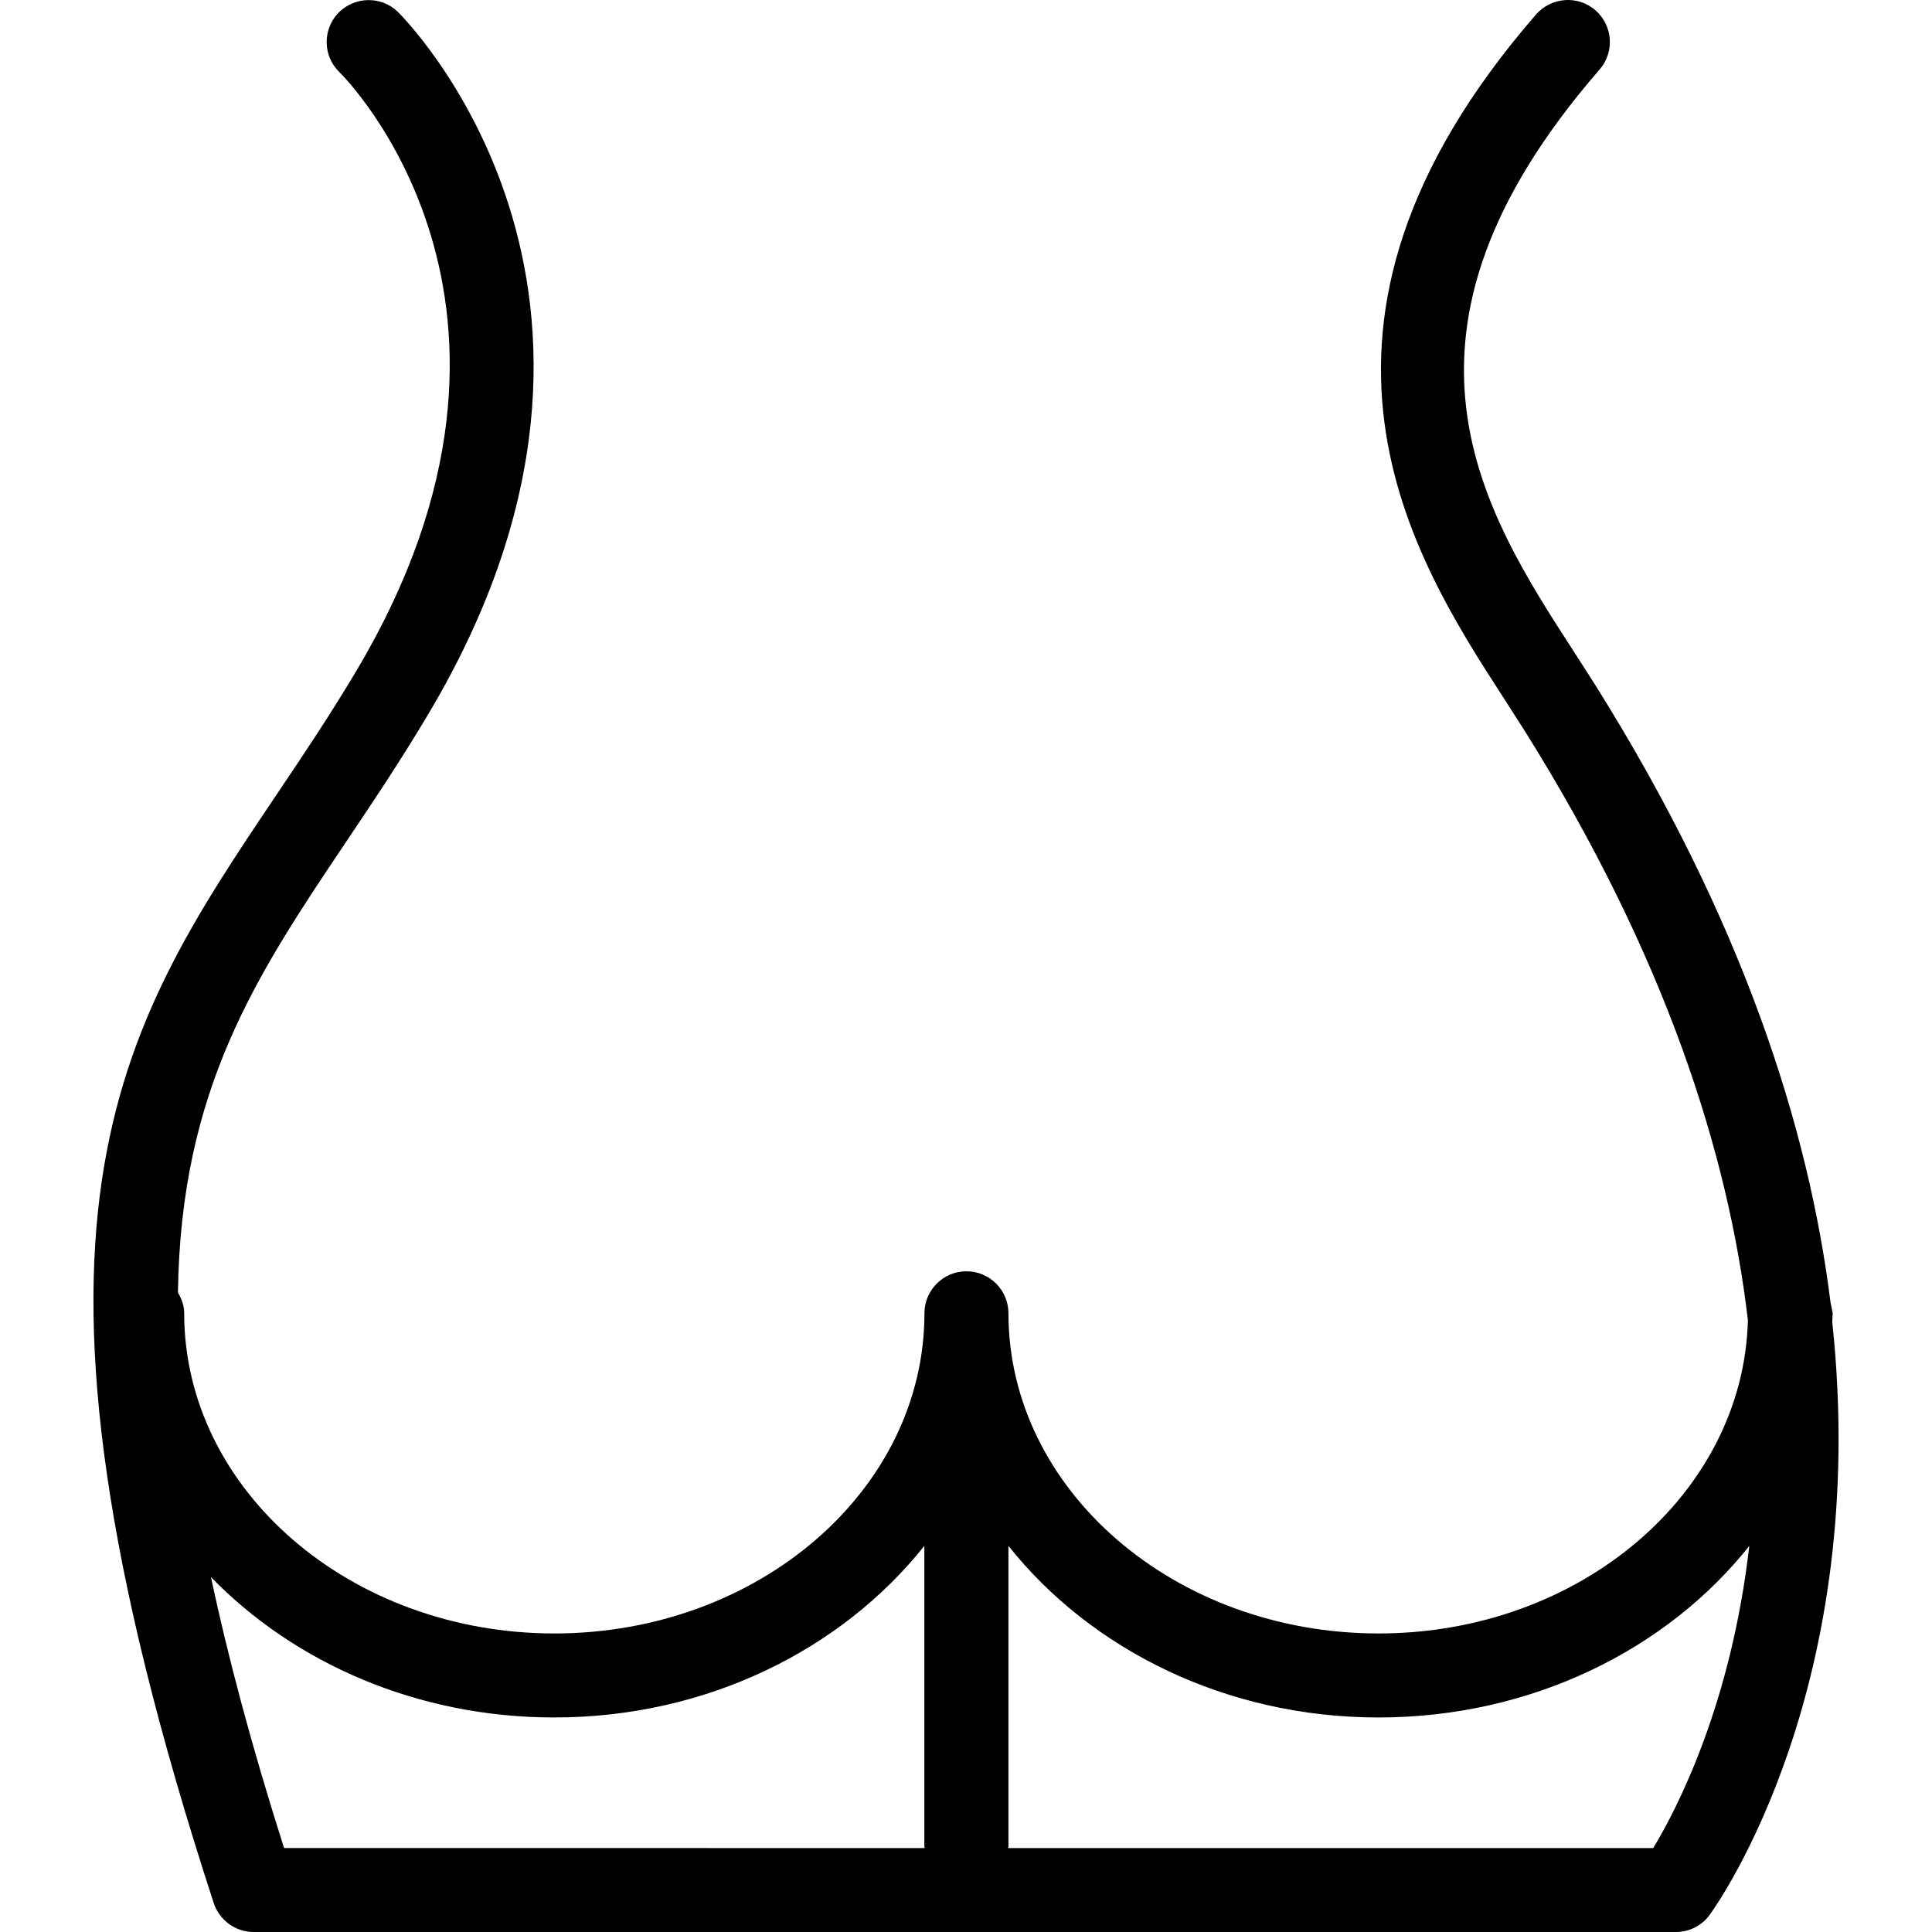 <?xml version="1.0" encoding="iso-8859-1"?>
<!-- Uploaded to: SVG Repo, www.svgrepo.com, Generator: SVG Repo Mixer Tools -->
<!DOCTYPE svg PUBLIC "-//W3C//DTD SVG 1.1//EN" "http://www.w3.org/Graphics/SVG/1.1/DTD/svg11.dtd">
<svg fill="#000000" version="1.1" id="Capa_1" xmlns="http://www.w3.org/2000/svg" xmlns:xlink="http://www.w3.org/1999/xlink" 
	 width="800px" height="800px" viewBox="0 0 128.87 128.87"
	 xml:space="preserve">
<g>
	<g>
		<path d="M122.215,88.169l0.032-0.575l-0.148-0.738c-1.461-11.672-5.87-25.505-15.693-41.169l-1.378-2.15
			c-6.116-9.441-13.723-21.179,1.668-38.898c1.018-1.17,0.887-2.938-0.276-3.956c-1.168-1.01-2.928-0.887-3.959,0.279
			c-18.149,20.9-8.125,36.378-2.145,45.623l1.336,2.085c9.488,15.122,13.641,28.364,14.938,39.383
			c-0.29,11.563-11.201,20.903-24.635,20.903c-13.62,0-24.689-9.581-24.689-21.356c0-1.543-1.252-2.802-2.802-2.802
			c-1.546,0-2.802,1.259-2.802,2.802c0,11.787-11.078,21.356-24.686,21.356c-13.612,0-24.69-9.581-24.69-21.356
			c0-0.515-0.178-0.974-0.417-1.384c0.188-13.56,5.187-21.09,11.217-30.061c1.819-2.711,3.71-5.529,5.552-8.64
			c16.716-28.184-1.921-46.553-2.113-46.736c-1.108-1.064-2.883-1.026-3.962,0.087c-1.064,1.117-1.029,2.892,0.091,3.961
			c0.155,0.148,15.644,15.429,1.17,39.829c-1.786,3.01-3.619,5.739-5.389,8.366c-10.641,15.841-19.045,28.35-4.181,73.91
			c0.374,1.149,1.452,1.938,2.667,1.938h94.865c0.887,0,1.741-0.426,2.255-1.148C114.693,126.839,124.803,112.373,122.215,88.169z
			 M18.948,123.267c-2.173-6.822-3.742-12.745-4.879-18.074c5.557,5.724,13.749,9.367,22.9,9.367
			c10.204,0,19.197-4.547,24.687-11.446v20.044l0.022,0.114L18.948,123.267z M110.275,123.272H67.244l0.021-0.114v-20.044
			c5.487,6.899,14.484,11.446,24.689,11.446c10.206,0,19.245-4.535,24.728-11.441C115.473,113.674,111.873,120.629,110.275,123.272z
			"/>
	</g>
</g>
</svg>